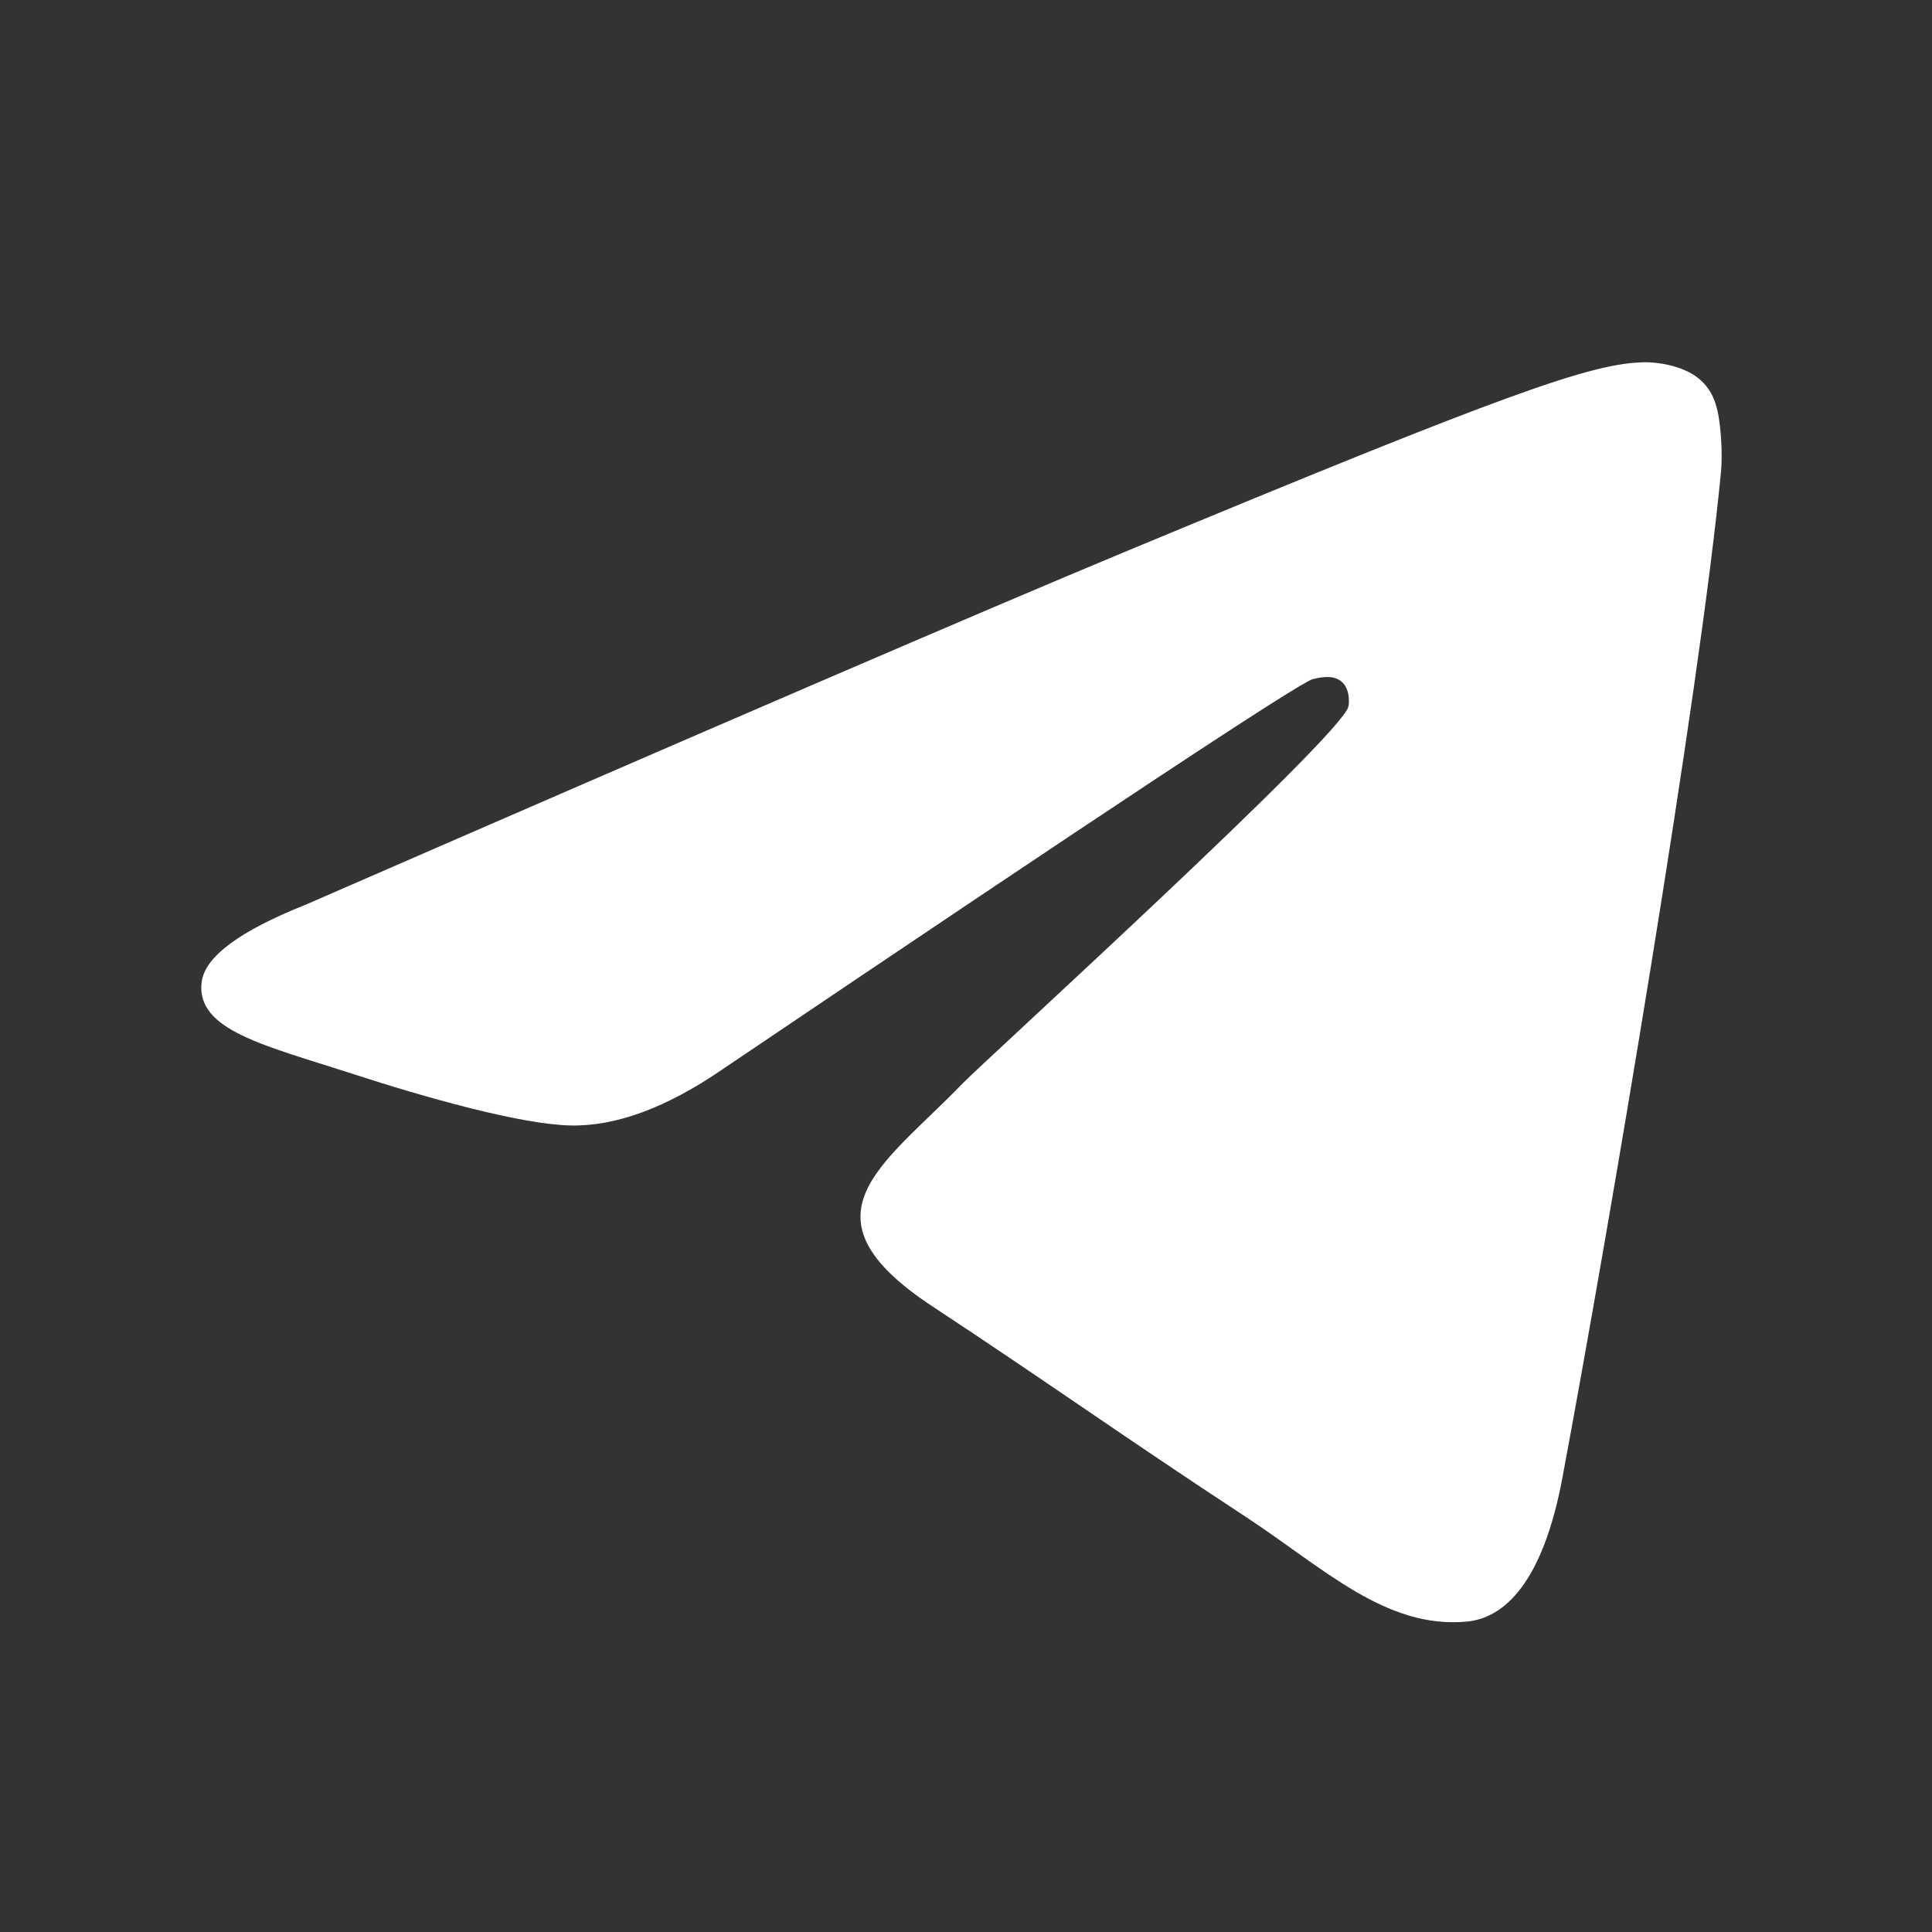 <svg width="24" height="24" viewBox="0 0 24 24" fill="none" xmlns="http://www.w3.org/2000/svg">
<rect x="0" y="0" width="24" height="24" fill="#333333" stroke="none"/>
<path fill-rule="evenodd" clip-rule="evenodd" d="M3.798 11.238C8.868 9.029 12.249 7.573 13.941 6.869C18.77 4.861 19.774 4.512 20.428 4.5C20.572 4.498 20.894 4.533 21.102 4.702C21.278 4.845 21.326 5.038 21.349 5.173C21.373 5.309 21.401 5.617 21.379 5.858C21.117 8.608 19.984 15.281 19.408 18.361C19.164 19.665 18.684 20.102 18.22 20.144C17.21 20.237 16.443 19.477 15.465 18.836C13.934 17.832 13.069 17.208 11.584 16.229C9.866 15.097 10.979 14.475 11.958 13.459C12.214 13.193 16.664 9.145 16.75 8.778C16.761 8.732 16.771 8.561 16.669 8.471C16.567 8.38 16.417 8.411 16.309 8.436C16.156 8.471 13.71 10.087 8.973 13.285C8.279 13.761 7.651 13.993 7.087 13.981C6.466 13.968 5.272 13.63 4.384 13.341C3.295 12.987 2.429 12.8 2.505 12.199C2.544 11.886 2.975 11.566 3.798 11.238Z" fill="white"/>
</svg>
